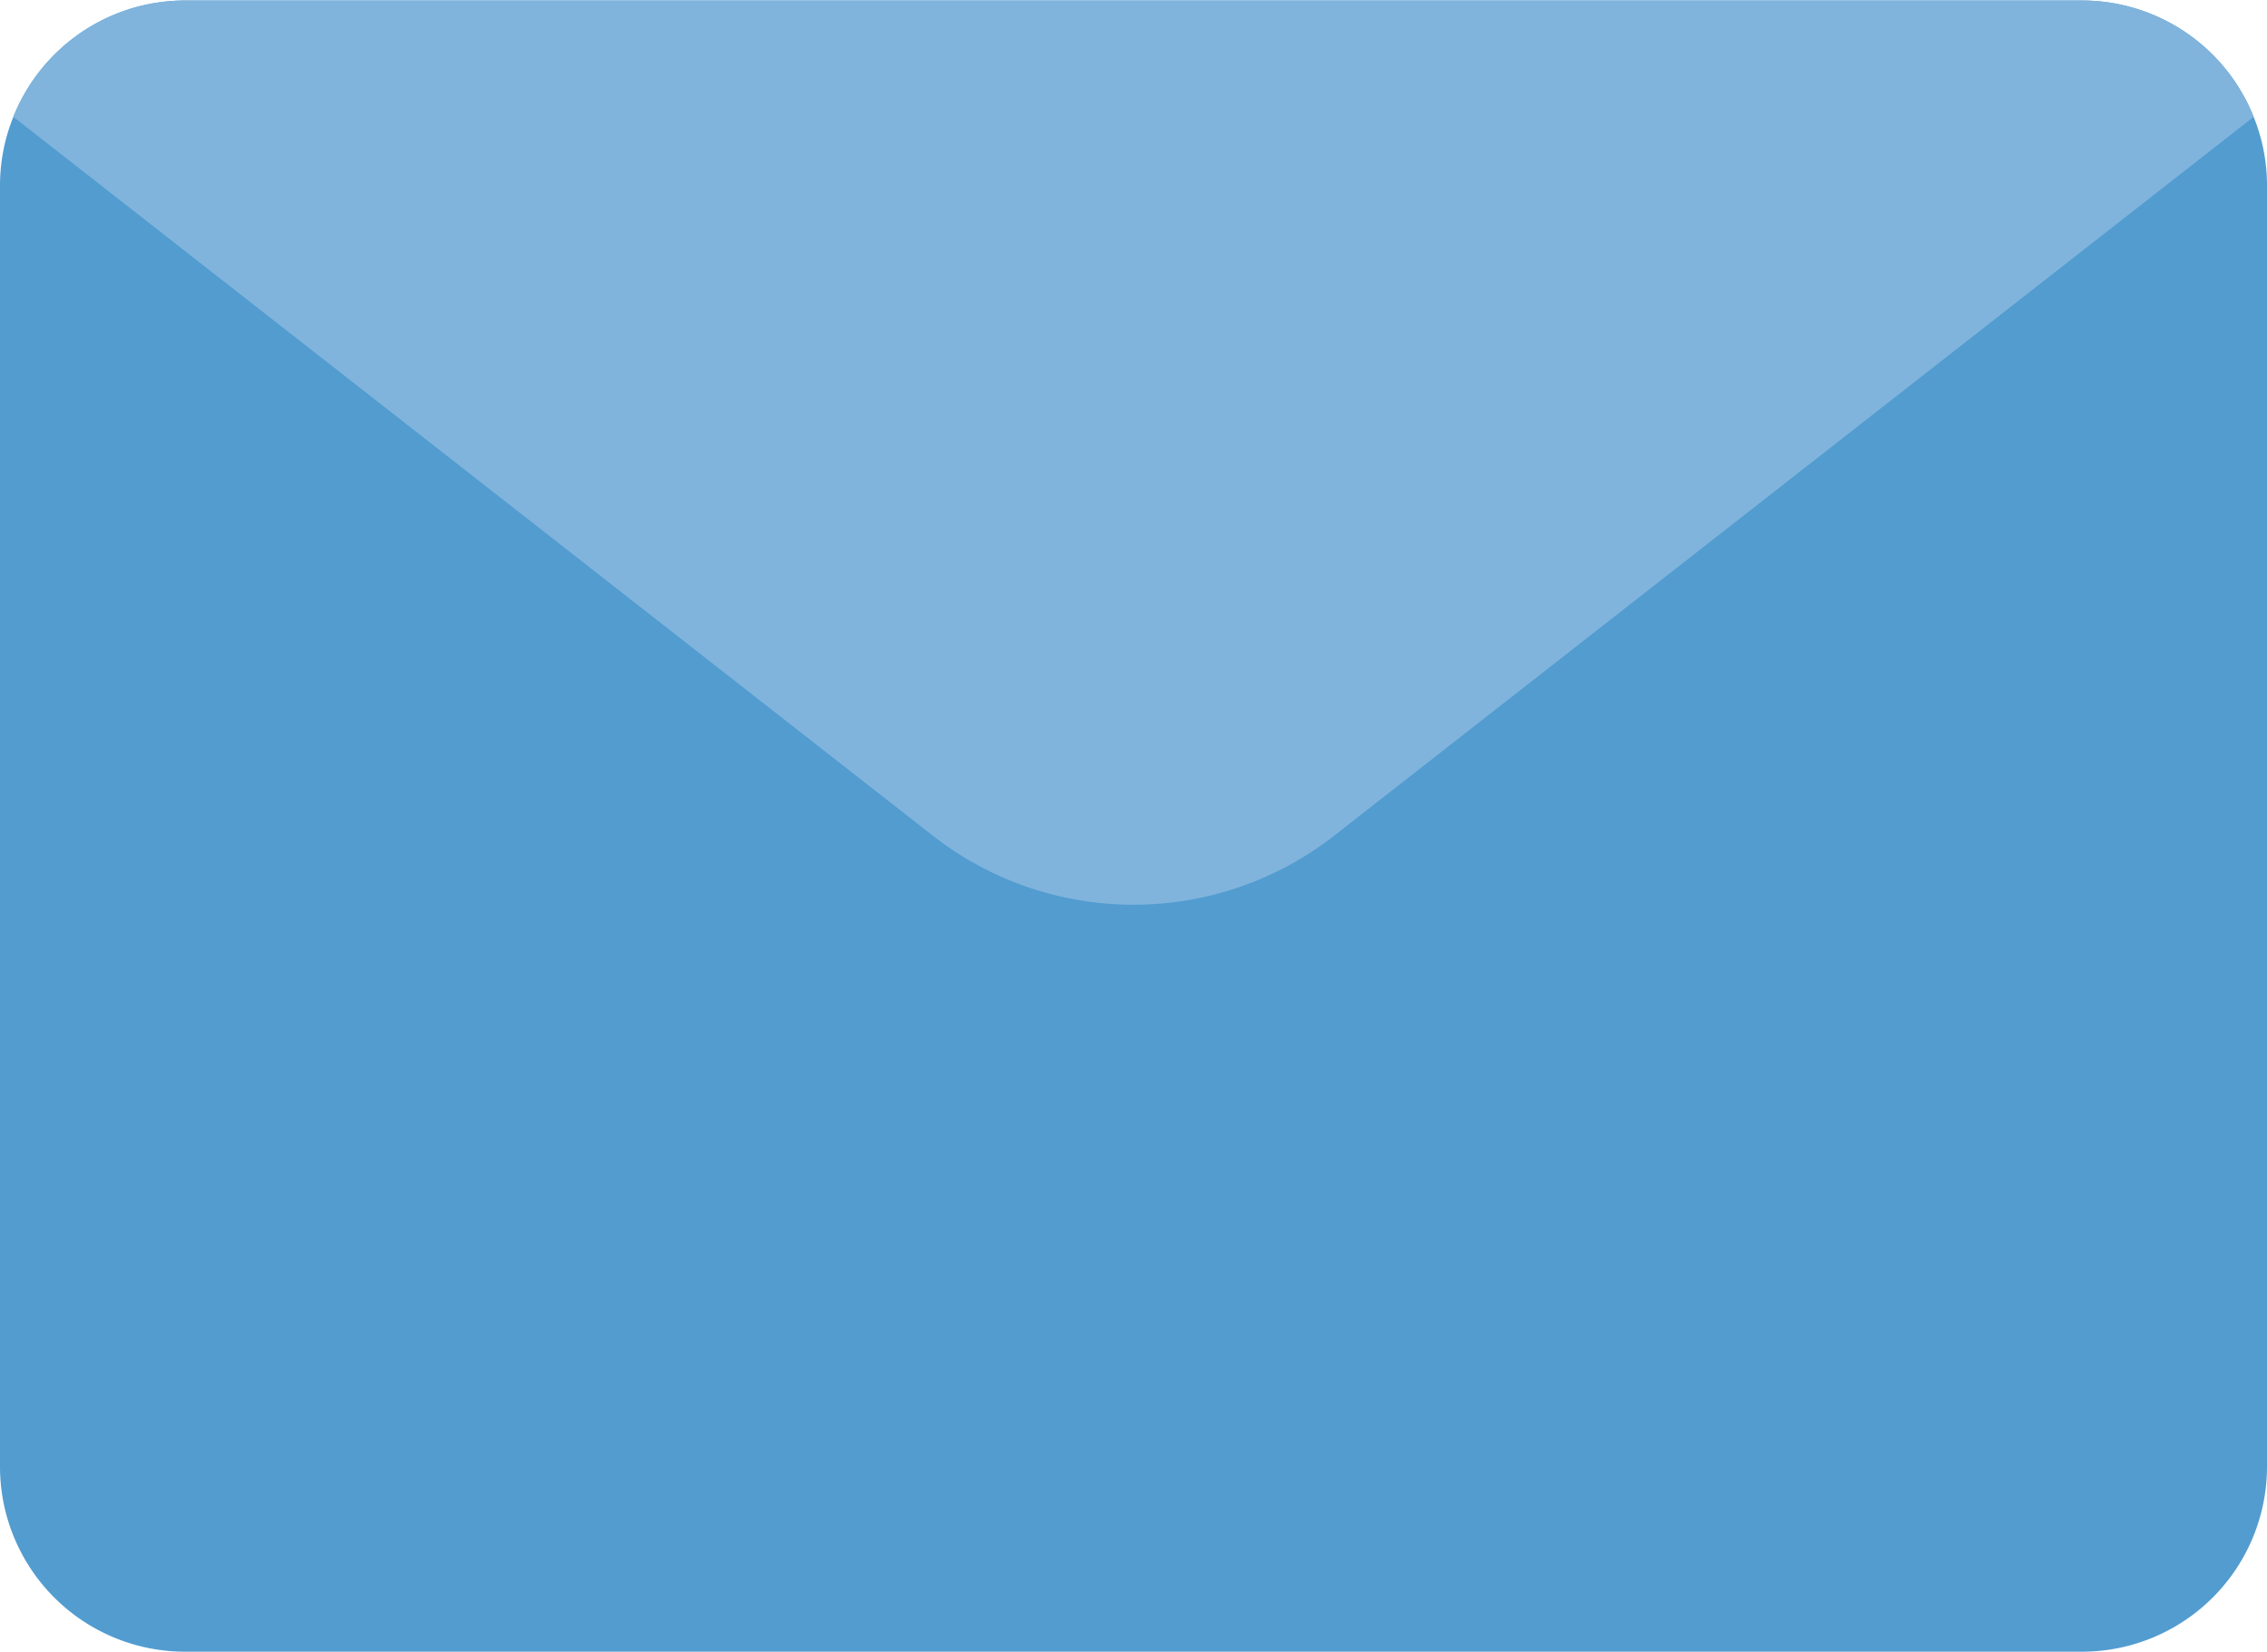 <?xml version="1.0" encoding="UTF-8" standalone="no"?><svg xmlns="http://www.w3.org/2000/svg" xmlns:xlink="http://www.w3.org/1999/xlink" fill="#000000" height="65.6" preserveAspectRatio="xMidYMid meet" version="1" viewBox="19.0 31.2 90.0 65.6" width="90" zoomAndPan="magnify"><g><g id="change1_1"><path d="M101.65,96.78A7.349,7.349,0,0,0,109,89.43V38.57a7.255,7.255,0,0,0-.53-2.73,7.341,7.341,0,0,0-6.82-4.62H26.35a7.341,7.341,0,0,0-6.82,4.62A7.255,7.255,0,0,0,19,38.57V89.43a7.349,7.349,0,0,0,7.35,7.35Z" fill="#529cd0"/></g><g id="change2_1"><path d="M71.98,64.37l36.49-28.53a7.341,7.341,0,0,0-6.82-4.62H26.35a7.341,7.341,0,0,0-6.82,4.62L56.02,64.37A12.944,12.944,0,0,0,71.98,64.37Z" fill="#80b4dc"/></g></g></svg>